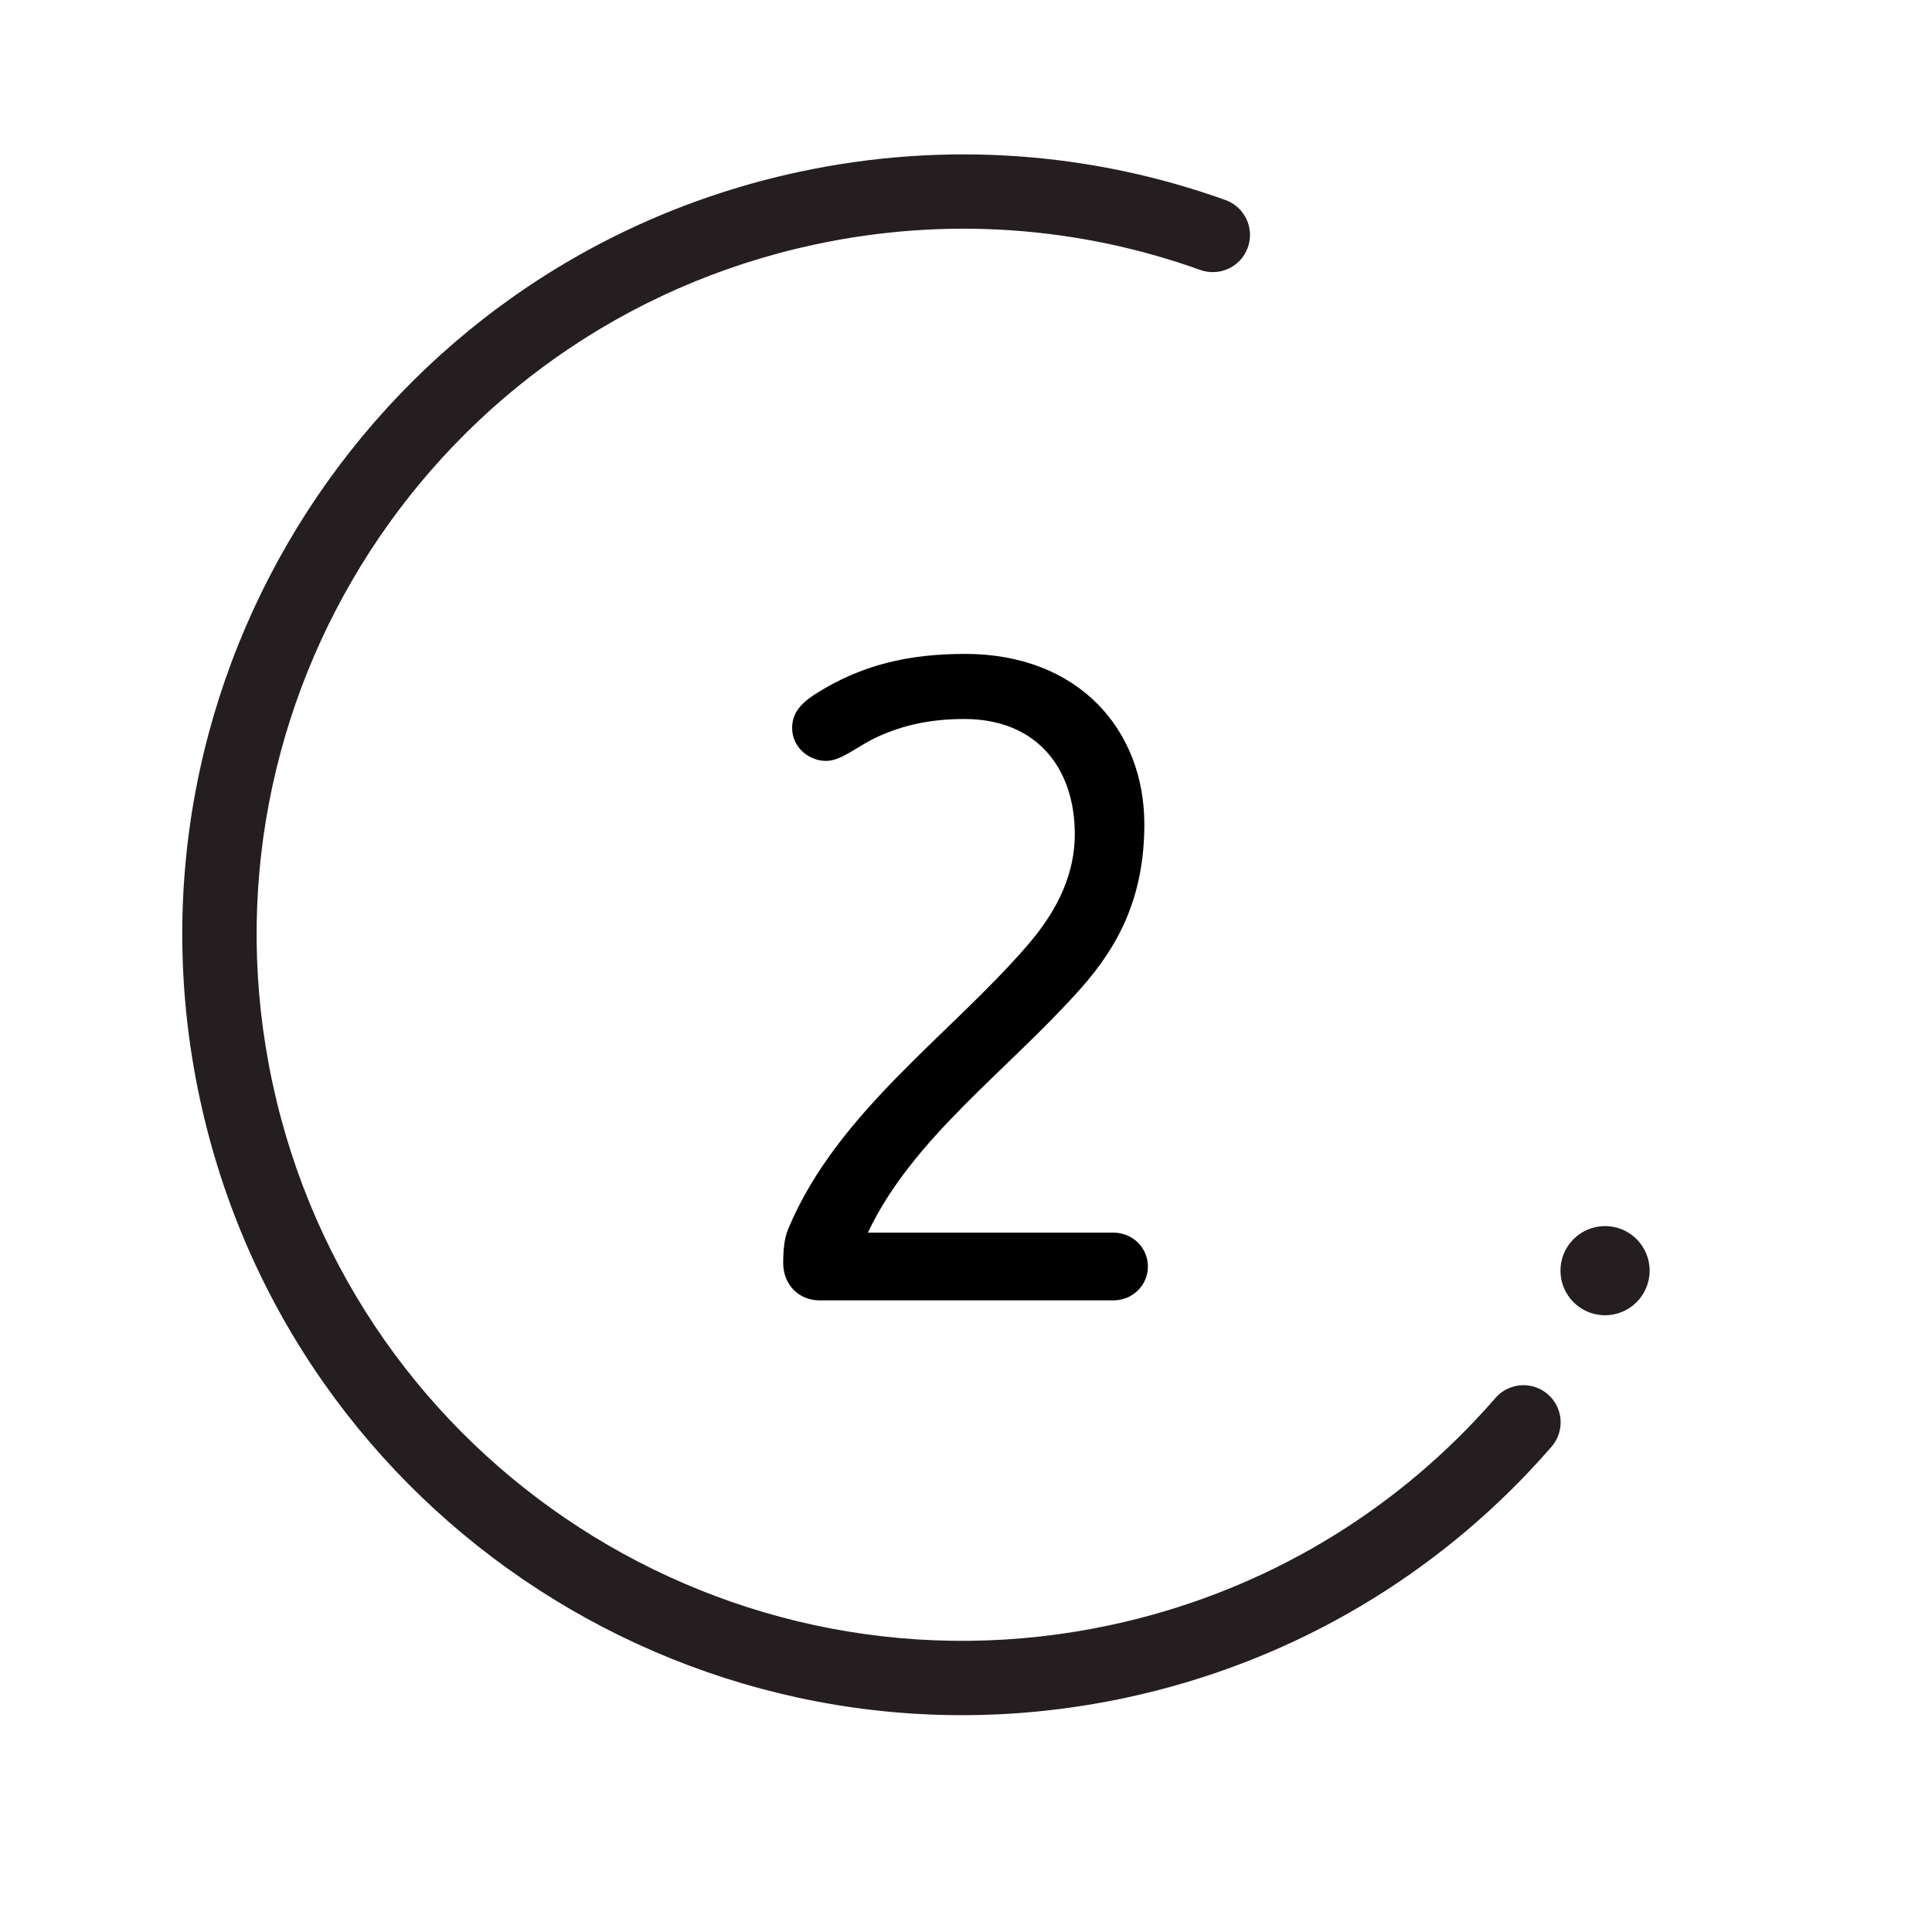 <svg width="52" height="52" viewBox="0 0 52 52" fill="none" xmlns="http://www.w3.org/2000/svg">
<path d="M30.896 34.088C30.896 34.592 30.488 35 29.96 35H22.064C21.488 35 21.08 34.568 21.08 33.992C21.08 33.68 21.104 33.32 21.224 33.056C22.52 29.96 25.544 27.872 27.608 25.496C28.304 24.704 28.928 23.696 28.928 22.448C28.928 20.696 27.92 19.352 25.952 19.352C25.04 19.352 24.32 19.52 23.672 19.808C23.072 20.072 22.664 20.48 22.232 20.48C21.776 20.48 21.32 20.12 21.32 19.592C21.32 19.208 21.536 18.944 21.944 18.68C23.192 17.888 24.464 17.6 25.976 17.6C29.024 17.6 30.8 19.64 30.8 22.184C30.8 24.176 30.08 25.496 29.072 26.624C27.104 28.832 24.56 30.632 23.36 33.176H29.96C30.488 33.176 30.896 33.584 30.896 34.088Z" fill="black"/>
<path fill-rule="evenodd" clip-rule="evenodd" d="M21.918 6.584C11.659 8.789 5.13 18.893 7.335 29.152C9.54 39.411 19.644 45.94 29.903 43.736C33.801 42.898 37.159 40.921 39.705 38.228C39.891 38.032 40.072 37.831 40.25 37.627C40.612 37.21 41.243 37.165 41.66 37.527C42.078 37.889 42.122 38.521 41.76 38.938C41.564 39.164 41.363 39.385 41.158 39.603C38.343 42.579 34.629 44.765 30.323 45.691C18.984 48.128 7.816 40.911 5.379 29.572C2.942 18.233 10.159 7.065 21.498 4.628C25.468 3.775 29.419 4.106 32.981 5.383C33.501 5.569 33.772 6.142 33.585 6.662C33.399 7.182 32.826 7.452 32.306 7.266C29.085 6.111 25.513 5.811 21.918 6.584Z" fill="#241E20"/>
<path d="M44.4 34.2C44.4 34.863 43.863 35.4 43.2 35.4C42.537 35.4 42 34.863 42 34.2C42 33.537 42.537 33 43.2 33C43.863 33 44.4 33.537 44.4 34.2Z" fill="#241E20"/>
</svg>
